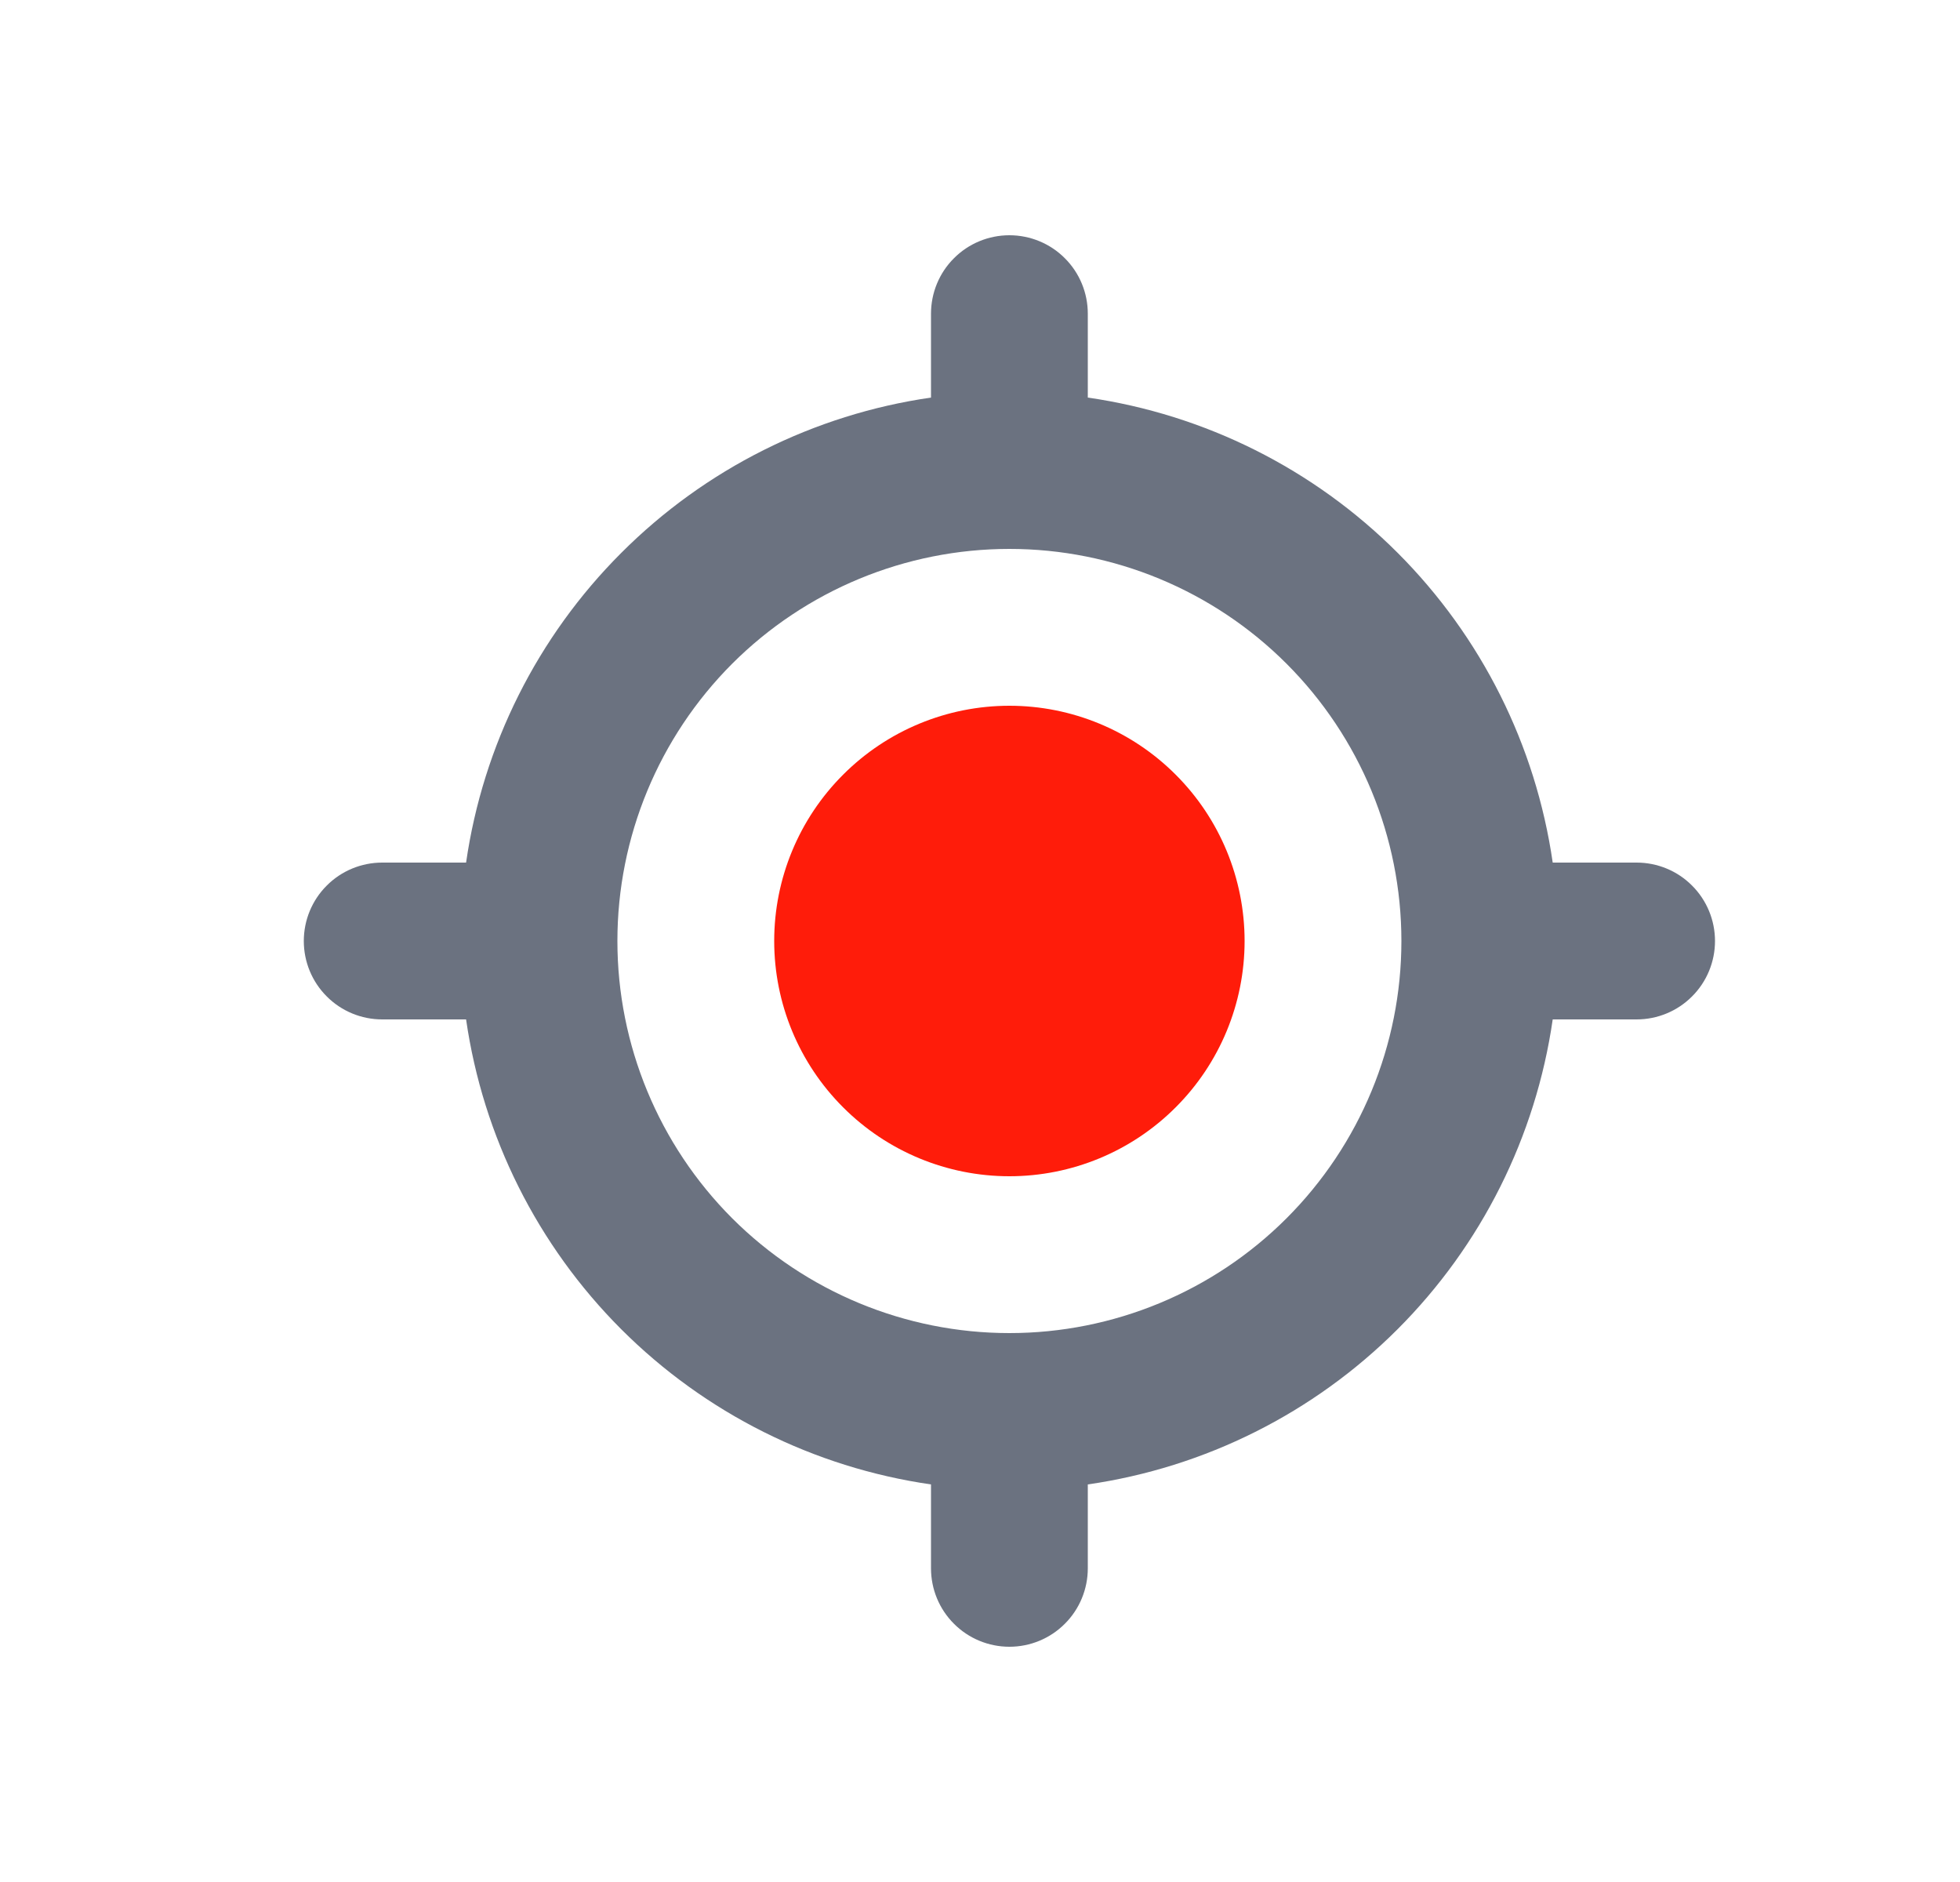 <svg xmlns="http://www.w3.org/2000/svg" fill="none" viewBox="0 0 25 24" height="24" width="25">
<path fill="#FF1C0A" d="M12.875 15C13.671 15 14.434 14.684 14.996 14.121C15.559 13.559 15.875 12.796 15.875 12C15.875 11.204 15.559 10.441 14.996 9.879C14.434 9.316 13.671 9 12.875 9C12.079 9 11.316 9.316 10.754 9.879C10.191 10.441 9.875 11.204 9.875 12C9.875 12.796 10.191 13.559 10.754 14.121C11.316 14.684 12.079 15 12.875 15Z"></path>
<path fill="#6B7280" d="M12.875 3C13.14 3 13.395 3.105 13.582 3.293C13.77 3.48 13.875 3.735 13.875 4V5.07C15.371 5.286 16.757 5.98 17.826 7.049C18.895 8.118 19.589 9.504 19.805 11H20.875C21.14 11 21.395 11.105 21.582 11.293C21.77 11.48 21.875 11.735 21.875 12C21.875 12.265 21.77 12.52 21.582 12.707C21.395 12.895 21.14 13 20.875 13H19.805C19.589 14.496 18.895 15.882 17.826 16.951C16.757 18.02 15.371 18.714 13.875 18.93V20C13.875 20.265 13.77 20.52 13.582 20.707C13.395 20.895 13.14 21 12.875 21C12.61 21 12.355 20.895 12.168 20.707C11.98 20.52 11.875 20.265 11.875 20V18.93C10.379 18.714 8.993 18.02 7.924 16.951C6.855 15.882 6.161 14.496 5.945 13H4.875C4.61 13 4.355 12.895 4.168 12.707C3.98 12.52 3.875 12.265 3.875 12C3.875 11.735 3.98 11.48 4.168 11.293C4.355 11.105 4.61 11 4.875 11H5.945C6.161 9.504 6.856 8.118 7.925 7.05C8.993 5.981 10.379 5.286 11.875 5.07V4C11.875 3.735 11.98 3.48 12.168 3.293C12.355 3.105 12.61 3 12.875 3ZM7.875 12C7.875 10.674 8.402 9.402 9.339 8.464C10.277 7.527 11.549 7 12.875 7C14.201 7 15.473 7.527 16.41 8.464C17.348 9.402 17.875 10.674 17.875 12C17.875 13.326 17.348 14.598 16.41 15.536C15.473 16.473 14.201 17 12.875 17C11.549 17 10.277 16.473 9.339 15.536C8.402 14.598 7.875 13.326 7.875 12Z" clip-rule="evenodd" fill-rule="evenodd"></path>
</svg>
